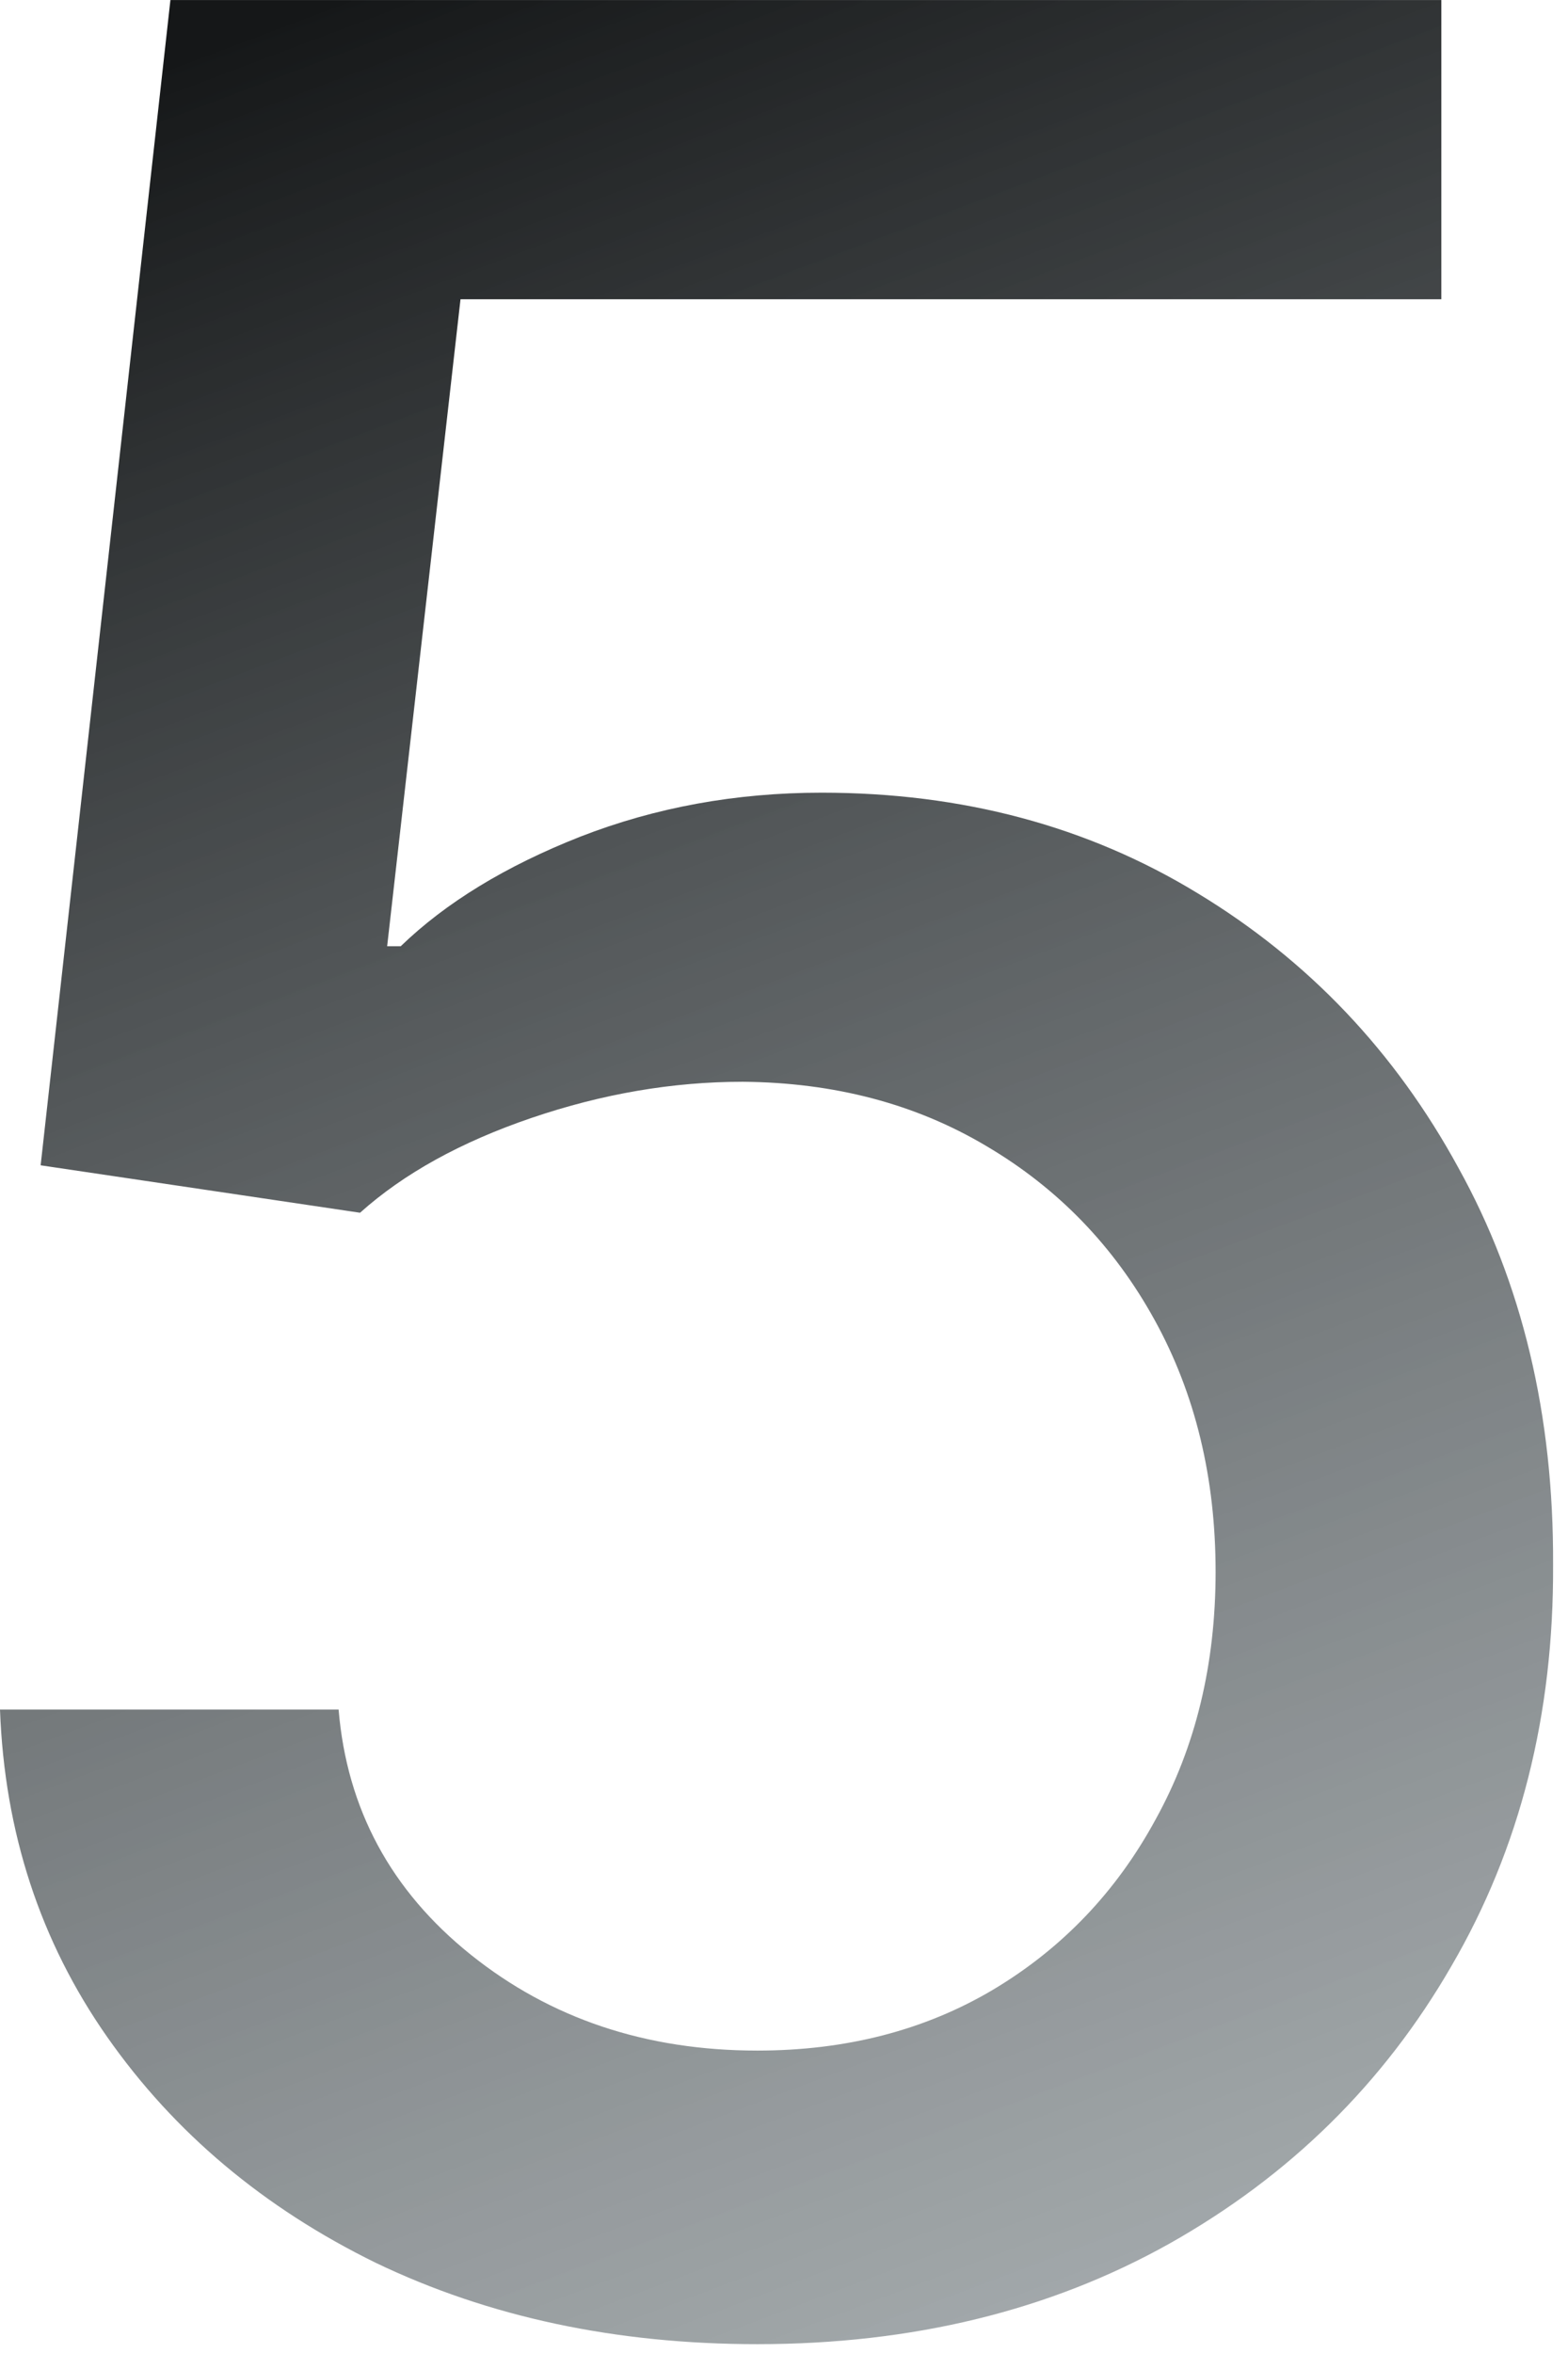 <?xml version="1.0" encoding="UTF-8"?> <svg xmlns="http://www.w3.org/2000/svg" width="74" height="111" viewBox="0 0 74 111" fill="none"><path d="M35.742 110.583C29.066 110.583 23.065 109.305 17.738 106.748C12.447 104.156 8.221 100.605 5.061 96.095C1.9 91.585 0.213 86.436 0 80.647H15.98C16.371 85.335 18.448 89.188 22.212 92.206C25.977 95.225 30.487 96.734 35.742 96.734C39.933 96.734 43.644 95.775 46.875 93.857C50.142 91.904 52.699 89.223 54.546 85.814C56.428 82.405 57.369 78.516 57.369 74.149C57.369 69.71 56.41 65.75 54.492 62.27C52.575 58.79 49.929 56.056 46.556 54.067C43.218 52.078 39.382 51.066 35.05 51.031C31.747 51.031 28.427 51.599 25.089 52.735C21.751 53.872 19.052 55.363 16.992 57.21L1.918 54.972L8.043 0.001H68.022V14.117H21.733L18.271 44.639H18.91C21.041 42.579 23.864 40.857 27.379 39.472C30.931 38.087 34.73 37.394 38.779 37.394C45.419 37.394 51.332 38.975 56.517 42.135C61.737 45.296 65.838 49.61 68.821 55.079C71.84 60.512 73.331 66.762 73.296 73.829C73.331 80.896 71.733 87.199 68.502 92.739C65.306 98.279 60.867 102.646 55.185 105.843C49.538 109.003 43.058 110.583 35.742 110.583Z" fill="url(#paint0_linear_1842_1146)"></path><defs><linearGradient id="paint0_linear_1842_1146" x1="1.749" y1="5.092" x2="49.95" y2="132.703" gradientUnits="userSpaceOnUse"><stop stop-color="#151718"></stop><stop offset="1" stop-color="#6E797E" stop-opacity="0.5"></stop></linearGradient></defs></svg> 